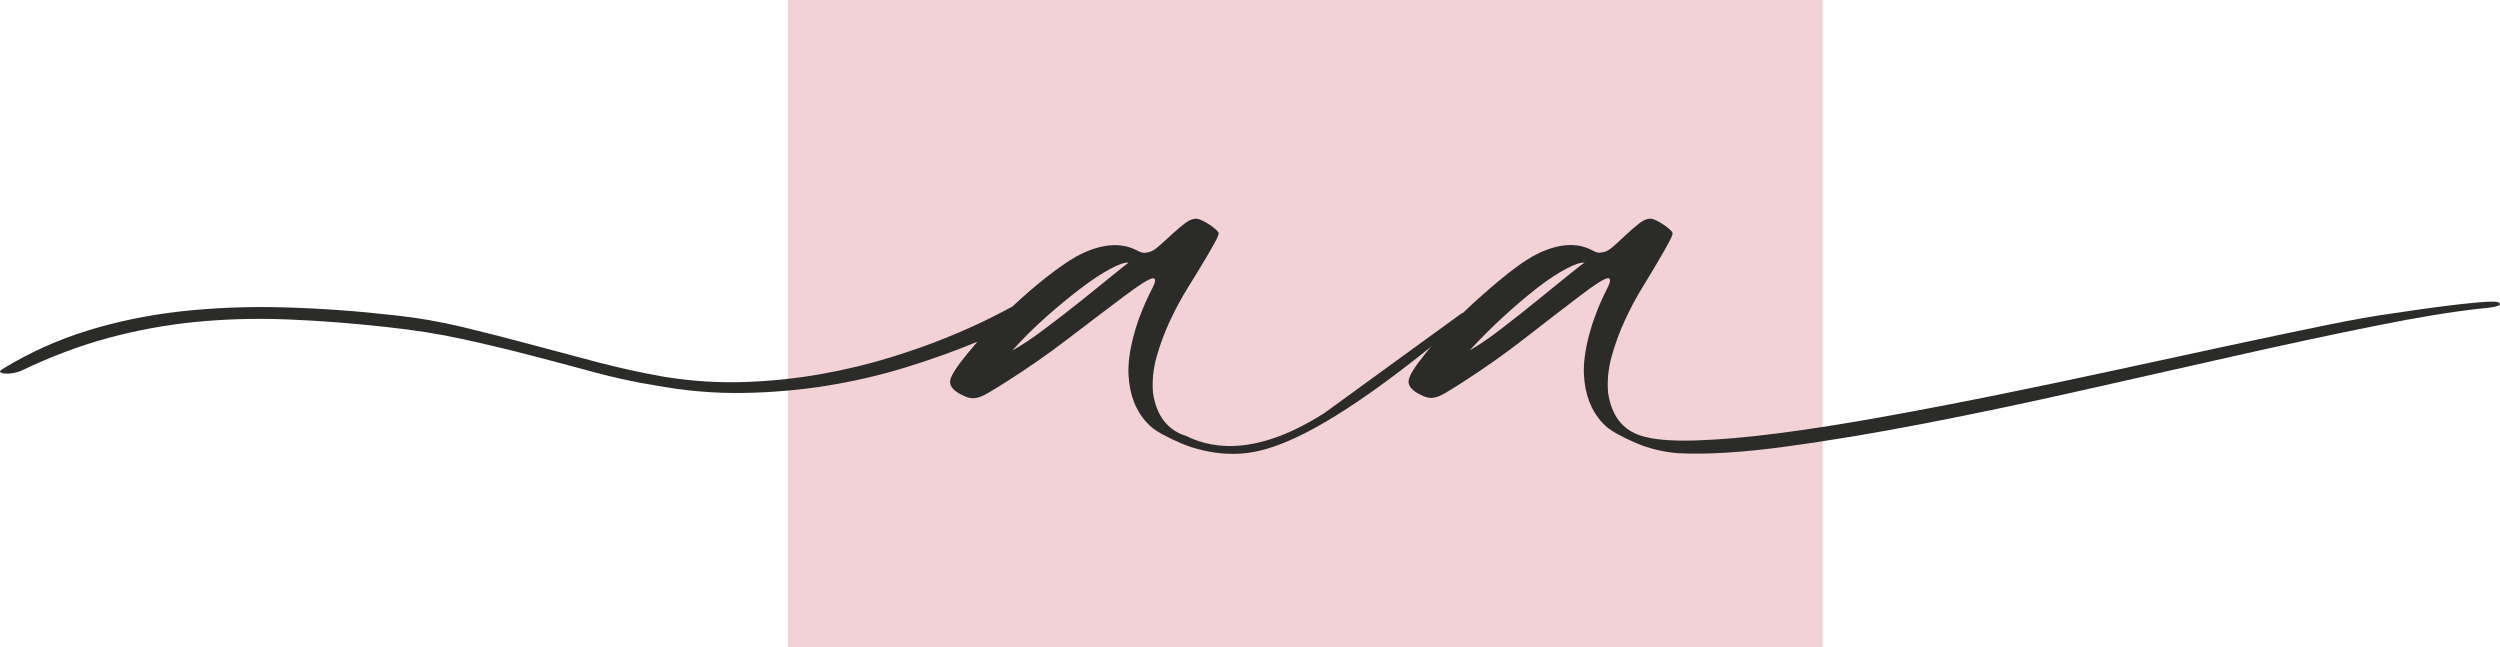 <?xml version="1.0" encoding="UTF-8"?><svg id="Laag_1" xmlns="http://www.w3.org/2000/svg" xmlns:xlink="http://www.w3.org/1999/xlink" viewBox="0 0 1119.28 289.69"><defs><style>.cls-1{fill:#2b2b2a;}.cls-2{clip-path:url(#clippath);}.cls-3{fill:none;}.cls-4{fill:#f3d2d5;}</style><clipPath id="clippath"><rect class="cls-3" x="0" width="1119.28" height="289.69"/></clipPath></defs><rect class="cls-4" x="352.69" width="463.33" height="289.69"/><g class="cls-2"><path class="cls-1" d="M592.93,184.93c-33.44,21.36-53.2,14.45-61.72,10.32-8.45-2.62-13.45-9.06-15-19.33-.45-5.46,.11-10.92,1.67-16.38,1.55-5.45,3.55-10.81,6-16.05,2.45-5.24,5.17-10.26,8.17-15.07,3-4.8,5.72-9.28,8.17-13.43,1.55-2.62,2.89-4.96,4-7.04,1.11-2.07,1.55-3.33,1.34-3.77-.45-.87-1.72-2.02-3.83-3.44-2.12-1.42-3.95-2.34-5.5-2.78-1.78-.21-3.67,.44-5.67,1.97-2,1.53-4.06,3.28-6.17,5.24-2.11,1.97-4.11,3.77-6,5.41-1.89,1.64-3.61,2.46-5.17,2.46-.89,.44-2.33,.11-4.33-.98-3.78-1.96-8-2.67-12.67-2.13-4.66,.55-9.55,2.24-14.66,5.08-3.78,2.19-8.17,5.24-13.16,9.17-5,3.93-10.06,8.3-15.17,13.1-2,1.1-5.5,2.9-10.5,5.41-5,2.51-11.22,5.3-18.67,8.35-7.45,3.06-15.95,6.06-25.5,9.01-9.55,2.95-19.78,5.41-30.66,7.37-10.89,1.96-22.28,3.17-34.16,3.6-11.89,.44-23.94-.33-36.16-2.29-10-1.75-20-3.93-29.99-6.55-10-2.62-20.06-5.29-30.16-8.02-10.12-2.73-20.17-5.29-30.17-7.7-10-2.4-20-4.15-29.99-5.24-17.33-1.97-34.05-3.17-50.16-3.61-16.11-.44-31.5,.17-46.16,1.8-14.66,1.64-28.66,4.54-41.99,8.68-13.33,4.15-25.89,9.83-37.66,17.03-1.11,.65-1.5,1.15-1.17,1.47,.33,.33,1,.55,2,.65,1,.11,2.17,.06,3.5-.16,1.34-.22,2.56-.54,3.67-.98,13.11-6.33,26.11-11.24,39-14.74,12.88-3.49,25.94-5.9,39.16-7.21,13.22-1.31,26.88-1.69,41-1.15,14.11,.55,29.05,1.69,44.83,3.44,12.22,1.31,23.55,3.11,33.99,5.4,10.44,2.29,20.5,4.7,30.17,7.21,9.66,2.51,19.1,5.02,28.33,7.53,9.22,2.51,18.61,4.54,28.16,6.06,13.11,2.41,26.11,3.5,39,3.28,12.88-.22,25.38-1.31,37.49-3.28,12.11-1.96,23.83-4.69,35.16-8.19,11.33-3.49,22-7.31,32-11.46l-4.67,5.57c-4.67,5.68-7.16,9.61-7.5,11.79-.33,2.18,1.05,4.15,4.16,5.9,1.55,.88,2.94,1.48,4.17,1.8,1.22,.33,2.5,.33,3.83,0,1.33-.33,2.94-1.04,4.83-2.13,1.88-1.09,4.38-2.62,7.5-4.59,10-6.33,19.27-12.77,27.83-19.33,8.55-6.55,17.05-12.99,25.5-19.33,6.66-5.02,10.88-7.7,12.66-8.03,1.78-.33,1.67,1.37-.33,5.08-3.56,6.99-6.22,13.81-8,20.47-1.78,6.67-2.56,12.5-2.33,17.53,.44,8.96,3.22,16.16,8.33,21.62,1.55,1.75,3.72,3.39,6.5,4.91,2.78,1.53,5.72,2.95,8.83,4.26,3.11,1.31,6.33,2.35,9.67,3.11,3.33,.76,6.55,1.25,9.66,1.47,8.58,.43,20.41,.29,45.04-14.11,12.38-7.24,27.99-18.07,48.05-34.25,15.44-12.45,41.79-7.93,13.15-14.51m-186.06,1.61c5.44-4.8,10.61-9.06,15.5-12.77,4.88-3.71,9.28-6.6,13.16-8.68,3.89-2.07,6.61-3,8.17-2.78-.67,.44-3,2.29-7,5.57-4,3.28-8.66,7.04-14,11.3-5.33,4.26-10.83,8.52-16.5,12.78-5.67,4.26-10.5,7.48-14.5,9.66,4.67-5.24,9.72-10.26,15.17-15.07"/><path class="cls-1" d="M673.28,141.62c5.35-4.9,10.43-9.21,15.23-12.92,4.8-3.7,9.12-6.54,12.94-8.5,3.82-1.96,6.5-2.83,8.03-2.62-.22,0-2.29,1.58-6.22,4.74-3.93,3.17-8.57,6.92-13.92,11.28-5.35,4.36-10.92,8.77-16.71,13.24-5.79,4.47-10.64,7.79-14.58,9.97,4.8-5.23,9.88-10.3,15.23-15.2m429.45-5.56c-8.84,.98-18.95,2.35-30.3,4.09-8.3,1.09-18.84,2.94-31.61,5.56-12.78,2.62-27.03,5.62-42.75,8.99-15.72,3.38-32.38,6.98-49.96,10.79-17.58,3.82-35.21,7.52-52.9,11.12-17.69,3.59-35,6.92-51.92,9.97-16.93,3.05-32.49,5.51-46.68,7.36-14.2,1.85-26.7,2.94-37.51,3.27-10.81,.33-18.95-.38-24.41-2.13-8.3-2.61-13.21-9.04-14.74-19.29-.44-5.44,.11-10.9,1.64-16.35,1.52-5.45,3.49-10.79,5.89-16.02,2.4-5.23,5.08-10.24,8.03-15.04,2.95-4.79,5.62-9.26,8.03-13.41,1.52-2.62,2.84-4.96,3.93-7.03,1.09-2.07,1.52-3.32,1.31-3.76-.44-.87-1.69-2.01-3.77-3.44-2.08-1.41-3.88-2.34-5.41-2.78-1.75-.22-3.6,.44-5.57,1.96-1.96,1.53-3.99,3.27-6.06,5.23-2.08,1.96-4.04,3.76-5.9,5.39-1.86,1.64-3.55,2.45-5.08,2.45-.88,.44-2.29,.11-4.26-.98-3.72-1.96-7.86-2.67-12.45-2.12-4.58,.55-9.39,2.24-14.41,5.07-3.06,1.75-6.72,4.31-10.97,7.68-4.26,3.38-8.63,7.09-13.1,11.12-4.47,4.03-8.79,8.17-12.94,12.43-4.15,4.25-7.75,8.34-10.81,12.26-4.59,5.67-7.04,9.59-7.37,11.77-.33,2.18,1.04,4.14,4.09,5.89,1.53,.87,2.89,1.47,4.1,1.8,1.2,.33,2.46,.33,3.77,0,1.31-.33,2.9-1.03,4.75-2.13,1.86-1.09,4.31-2.62,7.37-4.58,9.83-6.32,18.95-12.75,27.35-19.29,8.4-6.54,16.76-12.97,25.06-19.29,6.55-5.01,10.7-7.69,12.45-8.01,1.74-.33,1.64,1.37-.33,5.07-3.5,6.98-6.11,13.79-7.86,20.44-1.75,6.65-2.51,12.48-2.3,17.49,.44,8.94,3.17,16.13,8.19,21.58,1.53,1.75,3.65,3.38,6.39,4.9,2.73,1.53,5.62,2.94,8.68,4.25,3.06,1.31,6.22,2.34,9.5,3.11,3.28,.76,6.44,1.25,9.5,1.47,12.66,.65,28.66-.33,47.99-2.94,19.33-2.62,40.24-6.1,62.73-10.46,22.49-4.36,45.8-9.26,69.94-14.71,24.13-5.44,47.33-10.68,69.61-15.69,22.27-5.01,42.91-9.43,61.91-13.24,19-3.81,34.61-6.38,46.84-7.69,7.86-.65,10.48-1.63,7.86-2.94-1.53-.44-6.72-.17-15.56,.82"/></g></svg>